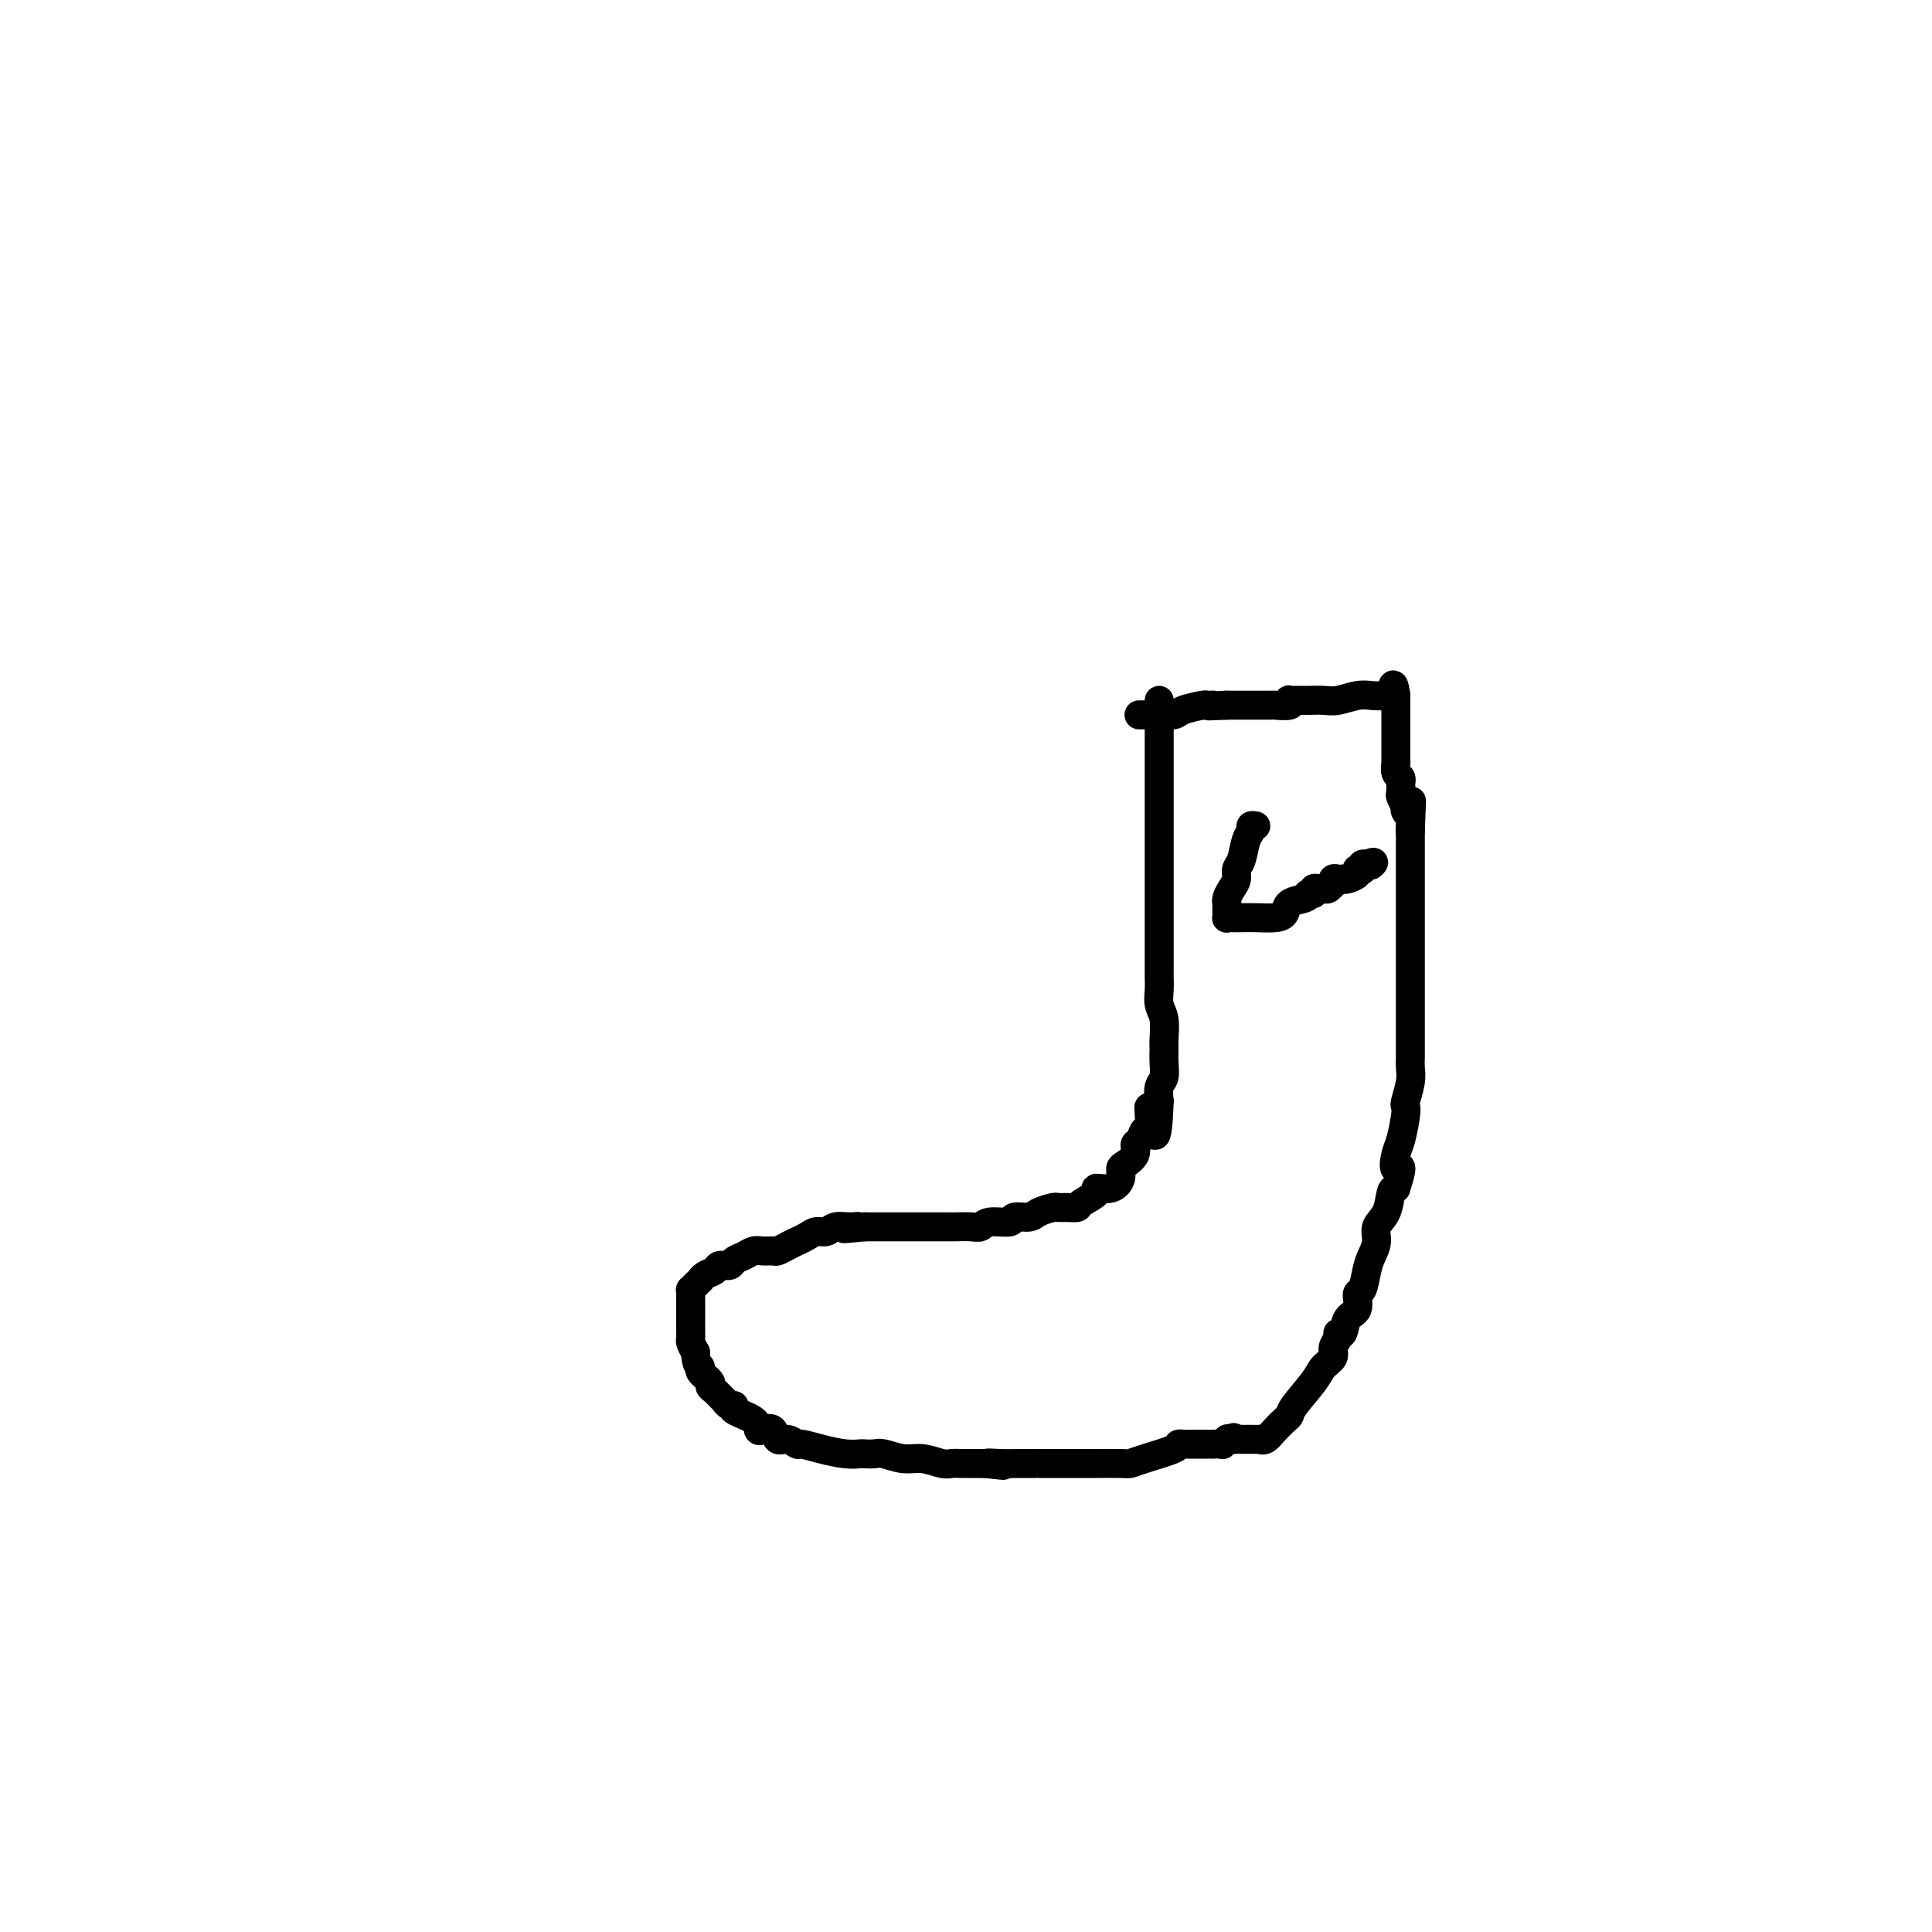 <svg viewBox='0 0 400 400' version='1.1' xmlns='http://www.w3.org/2000/svg' xmlns:xlink='http://www.w3.org/1999/xlink'><g fill='none' stroke='#000000' stroke-width='6' stroke-linecap='round' stroke-linejoin='round'><path d='M240,145c-0.000,0.185 -0.000,0.370 0,1c0.000,0.630 0.000,1.703 0,2c-0.000,0.297 -0.000,-0.184 0,1c0.000,1.184 0.000,4.033 0,6c-0.000,1.967 -0.000,3.051 0,4c0.000,0.949 0.000,1.763 0,3c-0.000,1.237 -0.000,2.897 0,4c0.000,1.103 0.000,1.647 0,2c-0.000,0.353 -0.000,0.514 0,1c0.000,0.486 0.000,1.298 0,2c-0.000,0.702 -0.000,1.293 0,3c0.000,1.707 0.000,4.531 0,6c-0.000,1.469 -0.000,1.583 0,3c0.000,1.417 0.000,4.136 0,6c-0.000,1.864 -0.001,2.873 0,4c0.001,1.127 0.004,2.373 0,4c-0.004,1.627 -0.015,3.637 0,5c0.015,1.363 0.057,2.079 0,3c-0.057,0.921 -0.212,2.045 0,3c0.212,0.955 0.790,1.740 1,3c0.210,1.260 0.053,2.994 0,4c-0.053,1.006 -0.000,1.283 0,2c0.000,0.717 -0.051,1.873 0,3c0.051,1.127 0.206,2.227 0,3c-0.206,0.773 -0.773,1.221 -1,2c-0.227,0.779 -0.113,1.890 0,3'/><path d='M240,228c-0.466,13.119 -1.632,4.418 -2,2c-0.368,-2.418 0.061,1.449 0,3c-0.061,1.551 -0.611,0.787 -1,1c-0.389,0.213 -0.616,1.404 -1,2c-0.384,0.596 -0.925,0.596 -1,1c-0.075,0.404 0.315,1.212 0,2c-0.315,0.788 -1.336,1.555 -2,2c-0.664,0.445 -0.970,0.566 -1,1c-0.030,0.434 0.216,1.181 0,2c-0.216,0.819 -0.894,1.712 -2,2c-1.106,0.288 -2.642,-0.028 -3,0c-0.358,0.028 0.461,0.400 0,1c-0.461,0.600 -2.201,1.428 -3,2c-0.799,0.572 -0.655,0.888 -1,1c-0.345,0.112 -1.179,0.020 -2,0c-0.821,-0.020 -1.629,0.032 -2,0c-0.371,-0.032 -0.306,-0.148 -1,0c-0.694,0.148 -2.147,0.560 -3,1c-0.853,0.440 -1.107,0.906 -2,1c-0.893,0.094 -2.426,-0.185 -3,0c-0.574,0.185 -0.188,0.834 -1,1c-0.812,0.166 -2.821,-0.152 -4,0c-1.179,0.152 -1.528,0.773 -2,1c-0.472,0.227 -1.068,0.061 -2,0c-0.932,-0.061 -2.200,-0.016 -3,0c-0.800,0.016 -1.133,0.004 -2,0c-0.867,-0.004 -2.268,-0.001 -3,0c-0.732,0.001 -0.794,0.000 -2,0c-1.206,-0.000 -3.555,-0.000 -5,0c-1.445,0.000 -1.984,0.000 -3,0c-1.016,-0.000 -2.508,-0.000 -4,0'/><path d='M179,254c-7.396,0.769 -3.385,0.191 -2,0c1.385,-0.191 0.145,0.004 -1,0c-1.145,-0.004 -2.194,-0.208 -3,0c-0.806,0.208 -1.371,0.829 -2,1c-0.629,0.171 -1.324,-0.108 -2,0c-0.676,0.108 -1.332,0.603 -2,1c-0.668,0.397 -1.348,0.695 -2,1c-0.652,0.305 -1.277,0.617 -2,1c-0.723,0.383 -1.544,0.838 -2,1c-0.456,0.162 -0.546,0.032 -1,0c-0.454,-0.032 -1.272,0.034 -2,0c-0.728,-0.034 -1.365,-0.168 -2,0c-0.635,0.168 -1.268,0.636 -2,1c-0.732,0.364 -1.561,0.622 -2,1c-0.439,0.378 -0.486,0.876 -1,1c-0.514,0.124 -1.496,-0.125 -2,0c-0.504,0.125 -0.530,0.625 -1,1c-0.470,0.375 -1.384,0.626 -2,1c-0.616,0.374 -0.936,0.870 -1,1c-0.064,0.130 0.126,-0.107 0,0c-0.126,0.107 -0.570,0.556 -1,1c-0.430,0.444 -0.847,0.881 -1,1c-0.153,0.119 -0.041,-0.082 0,0c0.041,0.082 0.011,0.445 0,1c-0.011,0.555 -0.003,1.301 0,2c0.003,0.699 -0.000,1.352 0,2c0.000,0.648 0.003,1.290 0,2c-0.003,0.710 -0.011,1.489 0,2c0.011,0.511 0.041,0.753 0,1c-0.041,0.247 -0.155,0.499 0,1c0.155,0.501 0.577,1.250 1,2'/><path d='M144,280c0.105,2.968 0.867,2.888 1,3c0.133,0.112 -0.363,0.416 0,1c0.363,0.584 1.585,1.448 2,2c0.415,0.552 0.023,0.793 0,1c-0.023,0.207 0.324,0.381 1,1c0.676,0.619 1.680,1.685 2,2c0.320,0.315 -0.044,-0.120 0,0c0.044,0.120 0.495,0.796 1,1c0.505,0.204 1.066,-0.064 1,0c-0.066,0.064 -0.757,0.460 0,1c0.757,0.540 2.961,1.224 4,2c1.039,0.776 0.911,1.643 1,2c0.089,0.357 0.395,0.205 1,0c0.605,-0.205 1.508,-0.462 2,0c0.492,0.462 0.573,1.643 1,2c0.427,0.357 1.198,-0.111 2,0c0.802,0.111 1.633,0.800 2,1c0.367,0.200 0.268,-0.090 1,0c0.732,0.090 2.293,0.560 4,1c1.707,0.440 3.558,0.849 5,1c1.442,0.151 2.475,0.045 3,0c0.525,-0.045 0.541,-0.027 1,0c0.459,0.027 1.362,0.064 2,0c0.638,-0.064 1.010,-0.227 2,0c0.990,0.227 2.597,0.846 4,1c1.403,0.154 2.602,-0.155 4,0c1.398,0.155 2.996,0.774 4,1c1.004,0.226 1.413,0.061 2,0c0.587,-0.061 1.350,-0.016 2,0c0.650,0.016 1.186,0.005 2,0c0.814,-0.005 1.907,-0.002 3,0'/><path d='M204,303c6.811,0.774 2.337,0.207 1,0c-1.337,-0.207 0.463,-0.056 2,0c1.537,0.056 2.811,0.015 4,0c1.189,-0.015 2.294,-0.004 3,0c0.706,0.004 1.013,0.001 1,0c-0.013,-0.001 -0.348,-0.000 0,0c0.348,0.000 1.377,0.000 2,0c0.623,-0.000 0.839,0.000 1,0c0.161,-0.000 0.267,-0.000 1,0c0.733,0.000 2.094,0.001 3,0c0.906,-0.001 1.359,-0.002 2,0c0.641,0.002 1.472,0.008 3,0c1.528,-0.008 3.753,-0.030 5,0c1.247,0.030 1.515,0.113 2,0c0.485,-0.113 1.187,-0.423 3,-1c1.813,-0.577 4.736,-1.423 6,-2c1.264,-0.577 0.867,-0.887 1,-1c0.133,-0.113 0.795,-0.030 1,0c0.205,0.030 -0.048,0.008 0,0c0.048,-0.008 0.395,-0.002 1,0c0.605,0.002 1.466,0.001 2,0c0.534,-0.001 0.739,-0.000 1,0c0.261,0.000 0.577,0.001 1,0c0.423,-0.001 0.954,-0.004 1,0c0.046,0.004 -0.394,0.015 0,0c0.394,-0.015 1.621,-0.056 2,0c0.379,0.056 -0.090,0.207 0,0c0.090,-0.207 0.740,-0.774 1,-1c0.260,-0.226 0.130,-0.113 0,0'/><path d='M254,298c3.295,-0.774 0.533,-0.207 0,0c-0.533,0.207 1.161,0.056 2,0c0.839,-0.056 0.821,-0.015 1,0c0.179,0.015 0.555,0.004 1,0c0.445,-0.004 0.959,0.001 1,0c0.041,-0.001 -0.389,-0.006 0,0c0.389,0.006 1.599,0.023 2,0c0.401,-0.023 -0.008,-0.086 0,0c0.008,0.086 0.433,0.321 1,0c0.567,-0.321 1.276,-1.199 2,-2c0.724,-0.801 1.464,-1.527 2,-2c0.536,-0.473 0.870,-0.693 1,-1c0.130,-0.307 0.058,-0.701 1,-2c0.942,-1.299 2.897,-3.503 4,-5c1.103,-1.497 1.352,-2.286 2,-3c0.648,-0.714 1.694,-1.351 2,-2c0.306,-0.649 -0.126,-1.308 0,-2c0.126,-0.692 0.812,-1.416 1,-2c0.188,-0.584 -0.122,-1.029 0,-1c0.122,0.029 0.677,0.533 1,0c0.323,-0.533 0.415,-2.103 1,-3c0.585,-0.897 1.662,-1.121 2,-2c0.338,-0.879 -0.063,-2.412 0,-3c0.063,-0.588 0.589,-0.230 1,-1c0.411,-0.770 0.705,-2.669 1,-4c0.295,-1.331 0.590,-2.094 1,-3c0.410,-0.906 0.936,-1.956 1,-3c0.064,-1.044 -0.333,-2.084 0,-3c0.333,-0.916 1.397,-1.708 2,-3c0.603,-1.292 0.744,-3.083 1,-4c0.256,-0.917 0.628,-0.958 1,-1'/><path d='M289,246c2.023,-6.168 0.581,-4.087 0,-4c-0.581,0.087 -0.300,-1.819 0,-3c0.300,-1.181 0.620,-1.635 1,-3c0.380,-1.365 0.820,-3.640 1,-5c0.180,-1.360 0.101,-1.806 0,-2c-0.101,-0.194 -0.223,-0.136 0,-1c0.223,-0.864 0.792,-2.651 1,-4c0.208,-1.349 0.056,-2.261 0,-3c-0.056,-0.739 -0.015,-1.306 0,-2c0.015,-0.694 0.004,-1.516 0,-2c-0.004,-0.484 -0.001,-0.629 0,-1c0.001,-0.371 0.000,-0.967 0,-2c-0.000,-1.033 -0.000,-2.502 0,-3c0.000,-0.498 0.000,-0.024 0,-1c-0.000,-0.976 -0.000,-3.402 0,-5c0.000,-1.598 0.000,-2.367 0,-3c-0.000,-0.633 -0.000,-1.129 0,-2c0.000,-0.871 0.000,-2.116 0,-3c-0.000,-0.884 -0.000,-1.405 0,-2c0.000,-0.595 0.000,-1.262 0,-2c-0.000,-0.738 -0.000,-1.547 0,-2c0.000,-0.453 0.000,-0.551 0,-2c-0.000,-1.449 -0.000,-4.250 0,-5c0.000,-0.750 0.000,0.551 0,0c-0.000,-0.551 -0.000,-2.955 0,-4c0.000,-1.045 0.000,-0.732 0,-1c-0.000,-0.268 -0.000,-1.119 0,-2c0.000,-0.881 0.000,-1.793 0,-2c-0.000,-0.207 -0.000,0.290 0,0c0.000,-0.290 0.000,-1.369 0,-2c0.000,-0.631 0.000,-0.816 0,-1'/><path d='M292,172c0.463,-11.631 0.120,-3.708 0,-1c-0.120,2.708 -0.018,0.199 0,-1c0.018,-1.199 -0.047,-1.090 0,-1c0.047,0.090 0.205,0.161 0,0c-0.205,-0.161 -0.773,-0.552 -1,-1c-0.227,-0.448 -0.113,-0.951 0,-1c0.113,-0.049 0.226,0.356 0,0c-0.226,-0.356 -0.792,-1.472 -1,-2c-0.208,-0.528 -0.060,-0.469 0,-1c0.060,-0.531 0.030,-1.652 0,-2c-0.030,-0.348 -0.061,0.078 0,0c0.061,-0.078 0.212,-0.661 0,-1c-0.212,-0.339 -0.789,-0.433 -1,-1c-0.211,-0.567 -0.057,-1.606 0,-2c0.057,-0.394 0.015,-0.142 0,0c-0.015,0.142 -0.004,0.175 0,0c0.004,-0.175 0.001,-0.559 0,-1c-0.001,-0.441 -0.000,-0.941 0,-1c0.000,-0.059 0.000,0.321 0,0c-0.000,-0.321 -0.000,-1.343 0,-2c0.000,-0.657 0.000,-0.950 0,-1c-0.000,-0.050 -0.000,0.141 0,0c0.000,-0.141 0.000,-0.614 0,-1c-0.000,-0.386 -0.000,-0.684 0,-1c0.000,-0.316 0.000,-0.649 0,-1c-0.000,-0.351 -0.000,-0.720 0,-1c0.000,-0.280 0.000,-0.470 0,-1c-0.000,-0.530 -0.000,-1.400 0,-2c0.000,-0.600 0.000,-0.931 0,-1c-0.000,-0.069 -0.000,0.123 0,0c0.000,-0.123 0.000,-0.562 0,-1'/><path d='M289,144c-0.640,-4.332 -0.740,-1.162 -1,0c-0.260,1.162 -0.681,0.315 -1,0c-0.319,-0.315 -0.535,-0.099 -1,0c-0.465,0.099 -1.178,0.079 -2,0c-0.822,-0.079 -1.754,-0.217 -3,0c-1.246,0.217 -2.806,0.790 -4,1c-1.194,0.210 -2.022,0.056 -3,0c-0.978,-0.056 -2.105,-0.016 -3,0c-0.895,0.016 -1.557,0.008 -2,0c-0.443,-0.008 -0.666,-0.016 -1,0c-0.334,0.016 -0.779,0.057 -1,0c-0.221,-0.057 -0.217,-0.211 0,0c0.217,0.211 0.646,0.789 0,1c-0.646,0.211 -2.366,0.057 -3,0c-0.634,-0.057 -0.181,-0.015 -1,0c-0.819,0.015 -2.910,0.004 -4,0c-1.090,-0.004 -1.178,-0.001 -2,0c-0.822,0.001 -2.378,0.000 -3,0c-0.622,-0.000 -0.311,-0.000 0,0'/><path d='M254,146c-6.034,0.306 -3.618,0.072 -3,0c0.618,-0.072 -0.562,0.019 -1,0c-0.438,-0.019 -0.133,-0.149 -1,0c-0.867,0.149 -2.905,0.576 -4,1c-1.095,0.424 -1.246,0.846 -2,1c-0.754,0.154 -2.111,0.041 -3,0c-0.889,-0.041 -1.310,-0.011 -2,0c-0.690,0.011 -1.647,0.003 -2,0c-0.353,-0.003 -0.101,-0.001 0,0c0.101,0.001 0.050,0.000 0,0'/><path d='M260,171c-0.447,-0.082 -0.894,-0.163 -1,0c-0.106,0.163 0.130,0.572 0,1c-0.130,0.428 -0.626,0.877 -1,2c-0.374,1.123 -0.626,2.920 -1,4c-0.374,1.080 -0.871,1.442 -1,2c-0.129,0.558 0.109,1.312 0,2c-0.109,0.688 -0.565,1.311 -1,2c-0.435,0.689 -0.849,1.442 -1,2c-0.151,0.558 -0.041,0.919 0,1c0.041,0.081 0.011,-0.118 0,0c-0.011,0.118 -0.004,0.553 0,1c0.004,0.447 0.003,0.904 0,1c-0.003,0.096 -0.010,-0.170 0,0c0.010,0.170 0.035,0.778 0,1c-0.035,0.222 -0.129,0.060 0,0c0.129,-0.060 0.483,-0.018 1,0c0.517,0.018 1.197,0.012 2,0c0.803,-0.012 1.728,-0.031 3,0c1.272,0.031 2.891,0.110 4,0c1.109,-0.110 1.710,-0.411 2,-1c0.290,-0.589 0.270,-1.466 1,-2c0.730,-0.534 2.208,-0.724 3,-1c0.792,-0.276 0.896,-0.638 1,-1'/><path d='M271,185c1.100,-0.769 0.350,-0.192 0,0c-0.350,0.192 -0.301,-0.001 0,0c0.301,0.001 0.854,0.198 1,0c0.146,-0.198 -0.115,-0.789 0,-1c0.115,-0.211 0.605,-0.041 1,0c0.395,0.041 0.693,-0.045 1,0c0.307,0.045 0.621,0.222 1,0c0.379,-0.222 0.823,-0.844 1,-1c0.177,-0.156 0.085,0.154 0,0c-0.085,-0.154 -0.165,-0.773 0,-1c0.165,-0.227 0.574,-0.064 1,0c0.426,0.064 0.871,0.027 1,0c0.129,-0.027 -0.056,-0.046 0,0c0.056,0.046 0.354,0.156 1,0c0.646,-0.156 1.641,-0.578 2,-1c0.359,-0.422 0.082,-0.844 0,-1c-0.082,-0.156 0.030,-0.045 0,0c-0.030,0.045 -0.201,0.026 0,0c0.201,-0.026 0.776,-0.059 1,0c0.224,0.059 0.099,0.208 0,0c-0.099,-0.208 -0.171,-0.774 0,-1c0.171,-0.226 0.586,-0.113 1,0'/><path d='M283,179c2.089,-0.933 1.311,-0.267 1,0c-0.311,0.267 -0.156,0.133 0,0'/></g>
</svg>